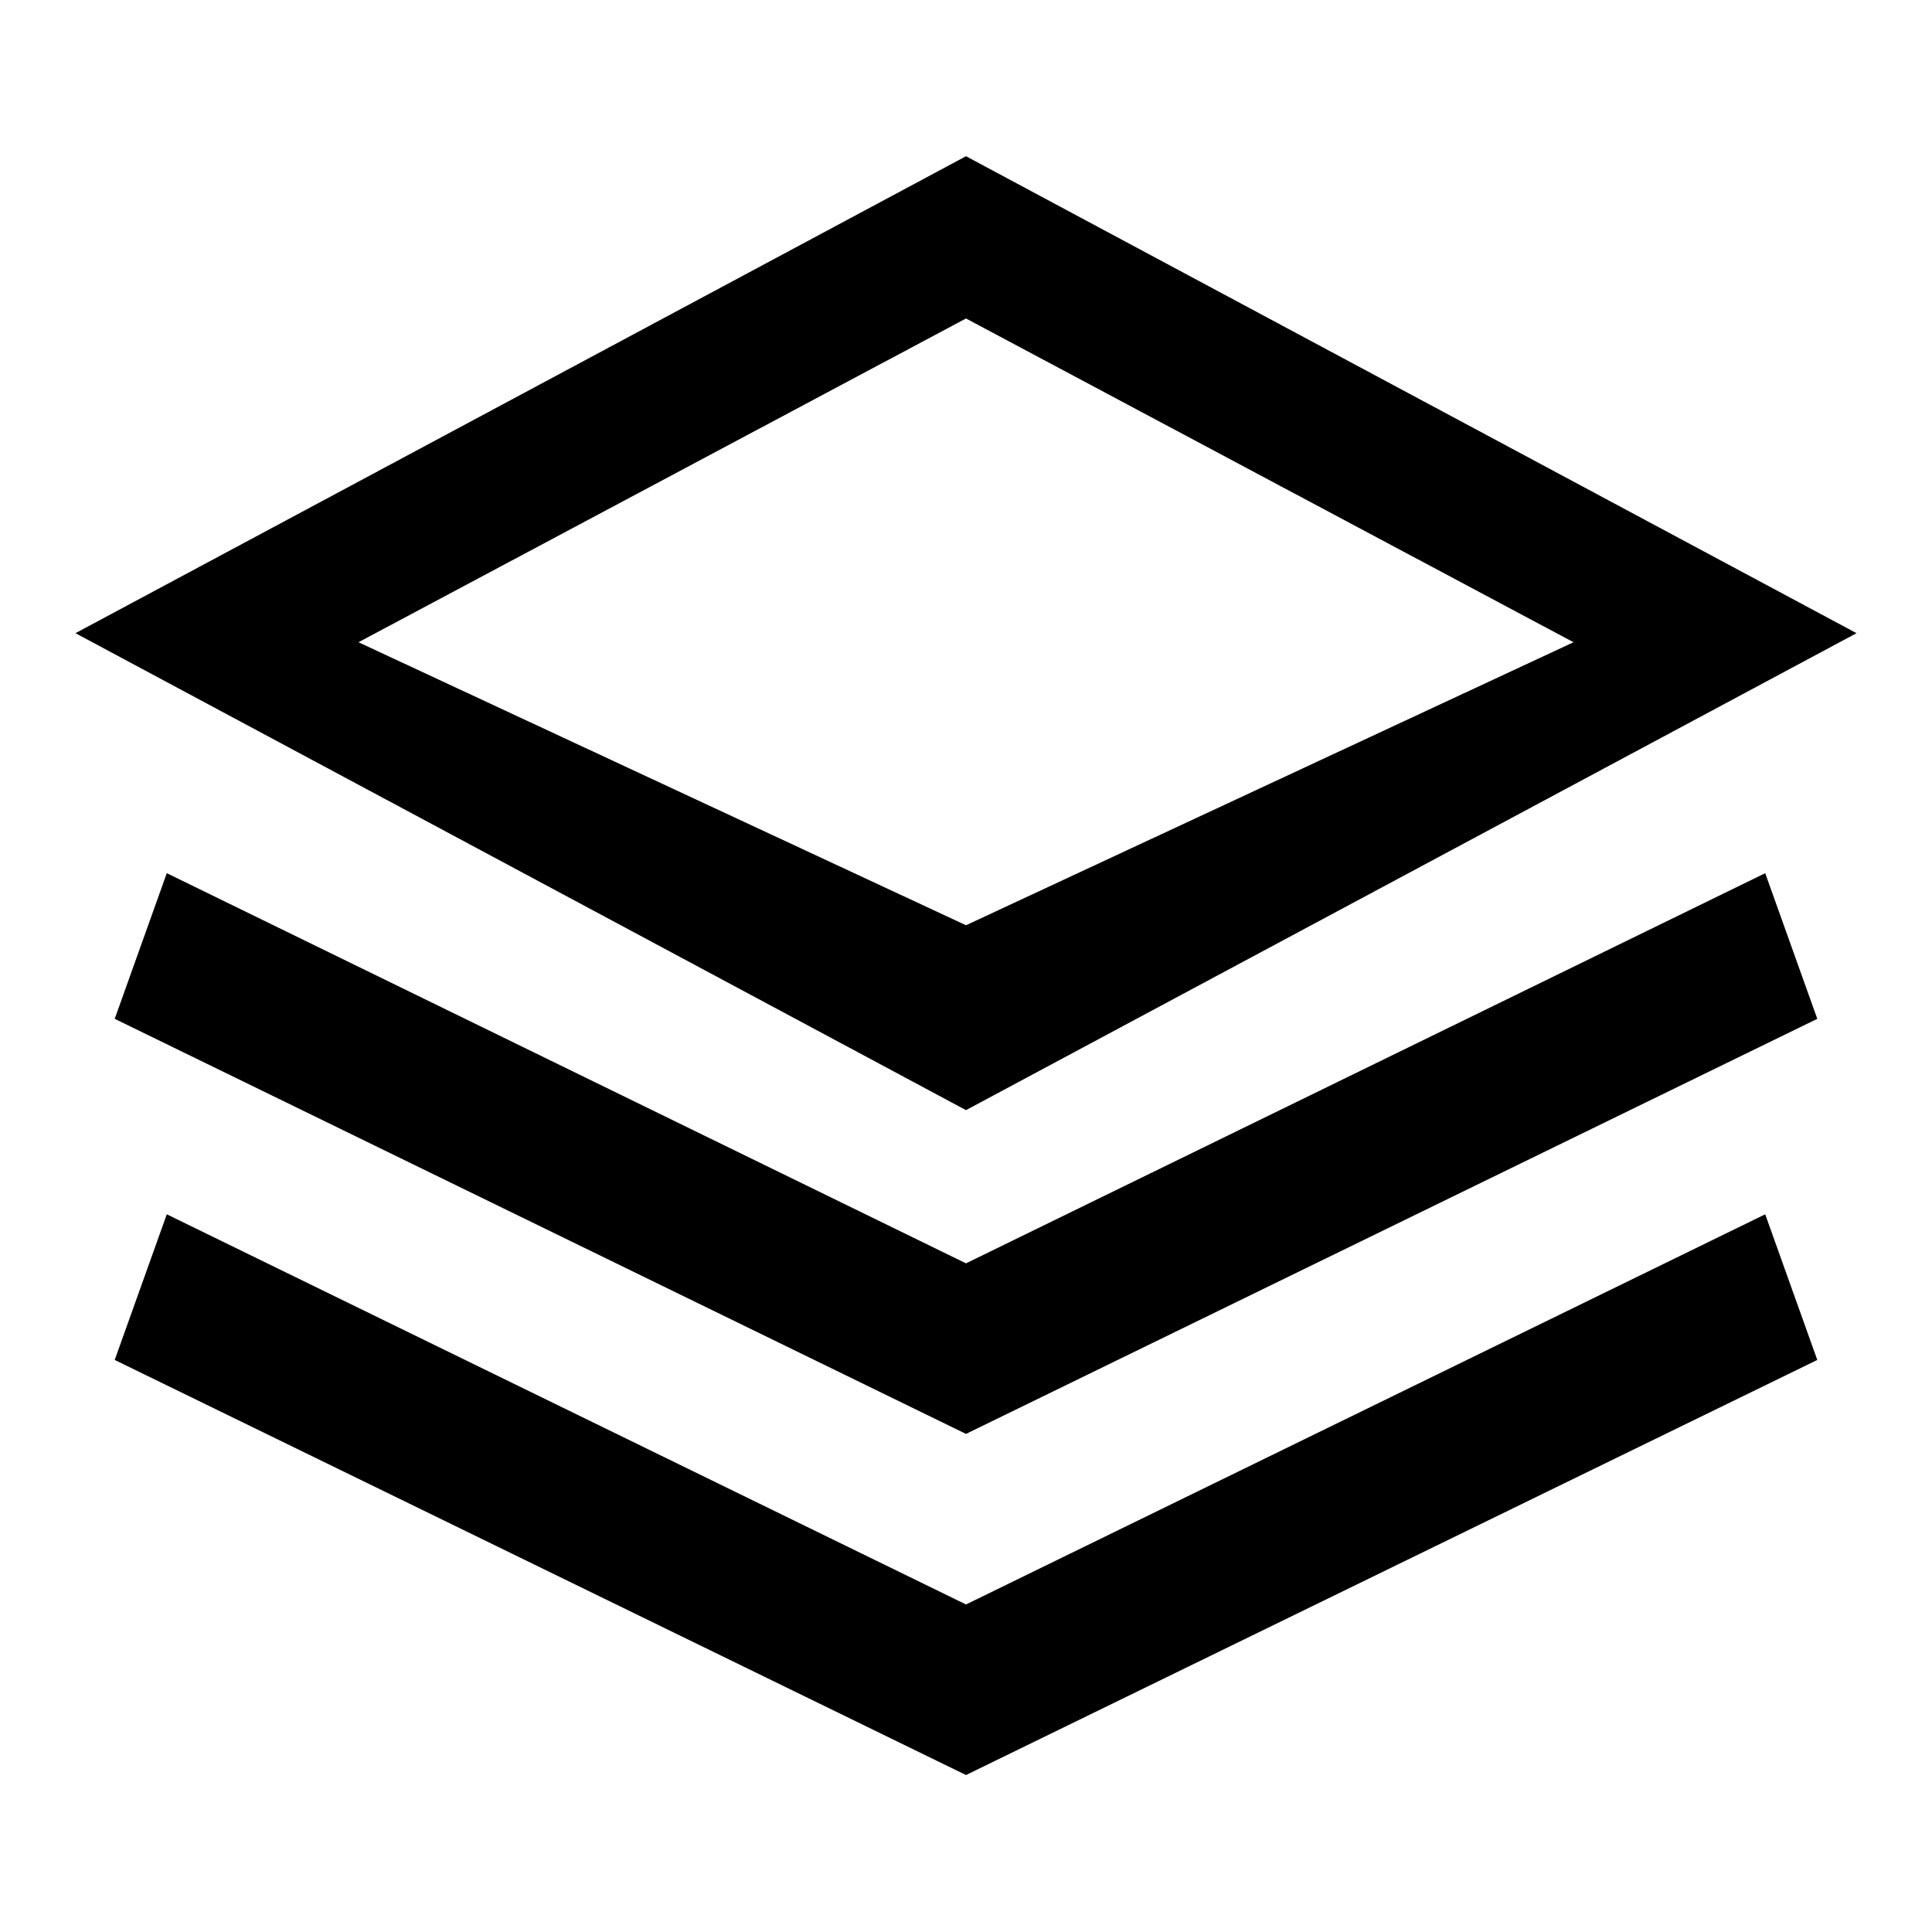<?xml version="1.0" encoding="utf-8"?>
<!-- Svg Vector Icons : http://www.onlinewebfonts.com/icon -->
<!DOCTYPE svg PUBLIC "-//W3C//DTD SVG 1.1//EN" "http://www.w3.org/Graphics/SVG/1.1/DTD/svg11.dtd">
<svg version="1.1" xmlns="http://www.w3.org/2000/svg" xmlns:xlink="http://www.w3.org/1999/xlink" x="0px" y="0px" viewBox="0 0 256 256" enable-background="new 0 0 256 256" xml:space="preserve">
<g><g><path fill="#000000" d="M246,83.9L128,20.7L10,83.9l118,63.2L246,83.9z M128,42.2l80.5,42.9L128,122.6L47.5,85.1L128,42.2z M128,167.4L22.1,115.7l-6.9,19.3l112.8,55l112.8-55l-6.9-19.3L128,167.4z M128,212.6L22.1,160.9l-6.9,19.3l112.8,55l112.8-55l-6.9-19.3L128,212.6z"/></g></g>
</svg>
